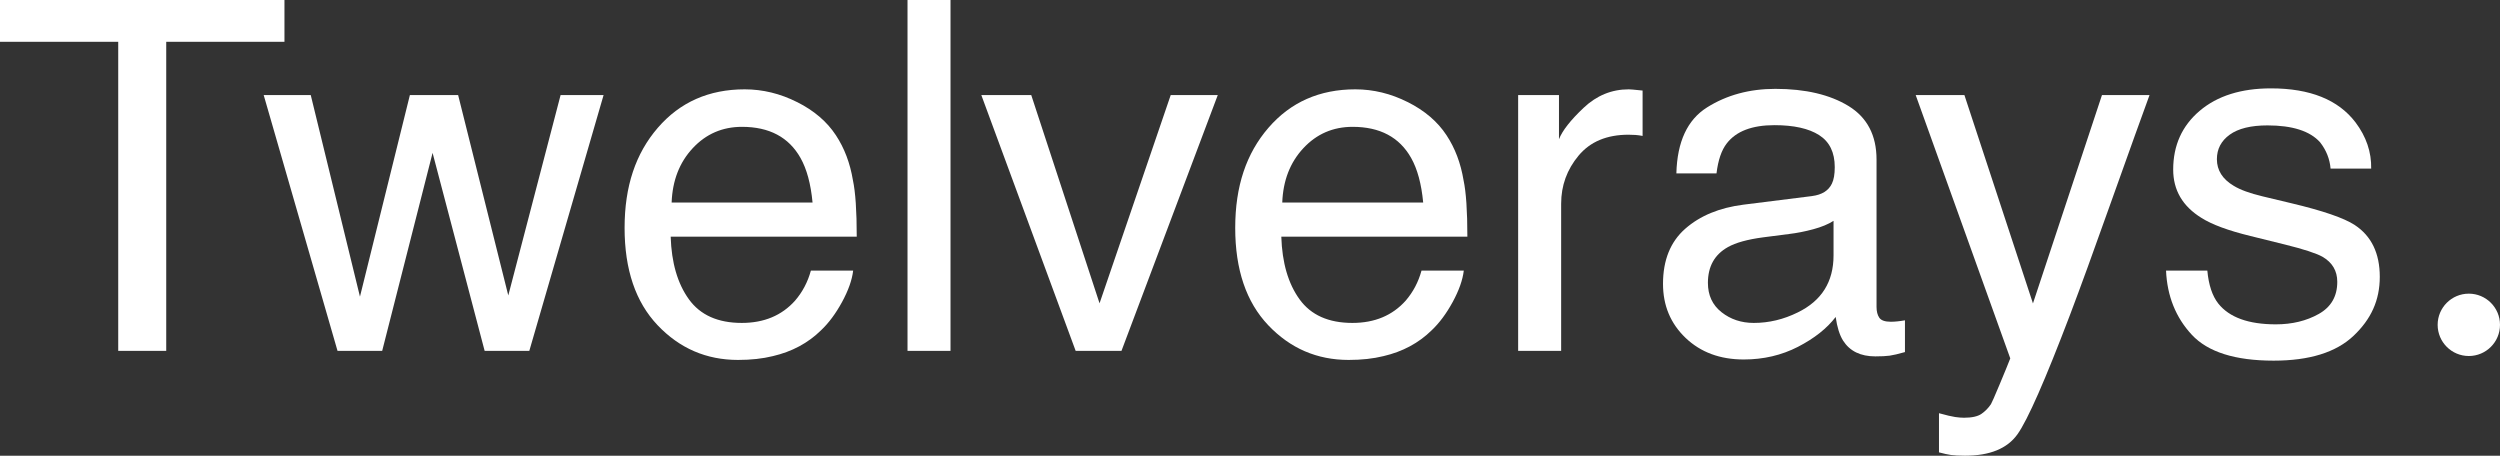 <?xml version="1.0" standalone="no"?>
<!DOCTYPE svg PUBLIC "-//W3C//DTD SVG 1.1//EN" "http://www.w3.org/Graphics/SVG/1.1/DTD/svg11.dtd">
<svg xmlns="http://www.w3.org/2000/svg" id="Layer_1" viewBox="0 0 1533.25 279.49" width="1533.25" height="279.49"><rect x="0" y="0" width="1533.25" height="279.49" fill="#333333" stroke="none"/><defs><style>.cls-1{fill:#fff;}.cls-2{isolation:isolate;}</style></defs><g class="cls-2"><path class="cls-1" d="M174.46,0V25.63H101.95V215.19h-29.44V25.63H0V0H174.46Z"/><path class="cls-1" d="M190.58,58.3l30.18,123.63,30.62-123.63h29.59l30.76,122.9,32.08-122.9h26.37l-45.56,156.89h-27.39l-31.93-121.44-30.91,121.44h-27.39L161.72,58.3h28.86Z"/><path class="cls-1" d="M488.9,62.62c10.38,5.23,18.29,11.99,23.73,20.29,5.24,7.91,8.73,17.14,10.48,27.69,1.55,7.23,2.33,18.75,2.33,34.57h-114.11c.49,15.96,4.22,28.77,11.19,38.41,6.98,9.65,17.78,14.47,32.41,14.47,13.66,0,24.56-4.56,32.7-13.68,4.55-5.3,7.78-11.43,9.68-18.4h25.93c-.68,5.76-2.96,12.18-6.81,19.26-3.86,7.08-8.16,12.87-12.91,17.36-7.95,7.81-17.79,13.08-29.51,15.82-6.3,1.56-13.42,2.34-21.37,2.34-19.41,0-35.86-7.1-49.35-21.31-13.49-14.21-20.23-34.11-20.23-59.69s6.79-45.65,20.38-61.38c13.59-15.72,31.35-23.58,53.28-23.58,11.06,0,21.79,2.61,32.17,7.84Zm9.44,61.6c-1.07-11.43-3.54-20.56-7.41-27.39-7.17-12.69-19.13-19.04-35.88-19.04-12.01,0-22.08,4.37-30.21,13.11-8.13,8.74-12.44,19.85-12.93,33.33h86.43Z"/><path class="cls-1" d="M556.58,0h26.37V215.19h-26.37V0Z"/><path class="cls-1" d="M632.46,58.3l41.89,127.73,43.65-127.73h28.86l-59.06,156.89h-28.1l-57.86-156.89h30.62Z"/><path class="cls-1" d="M863.4,62.62c10.38,5.23,18.29,11.99,23.73,20.29,5.24,7.91,8.73,17.14,10.48,27.69,1.55,7.23,2.33,18.75,2.33,34.57h-114.11c.49,15.96,4.22,28.77,11.19,38.41,6.98,9.65,17.78,14.47,32.41,14.47,13.66,0,24.56-4.56,32.7-13.68,4.55-5.3,7.78-11.43,9.68-18.4h25.93c-.68,5.76-2.96,12.18-6.81,19.26-3.86,7.08-8.16,12.87-12.91,17.36-7.95,7.81-17.79,13.08-29.51,15.82-6.3,1.56-13.42,2.34-21.37,2.34-19.41,0-35.86-7.1-49.35-21.31s-20.23-34.11-20.23-59.69,6.79-45.65,20.38-61.38c13.59-15.72,31.35-23.58,53.28-23.58,11.06,0,21.79,2.61,32.17,7.84Zm9.44,61.6c-1.07-11.43-3.54-20.56-7.41-27.39-7.17-12.69-19.12-19.04-35.88-19.04-12.01,0-22.08,4.37-30.21,13.11-8.13,8.74-12.44,19.85-12.93,33.33h86.43Z"/><path class="cls-1" d="M931.07,58.3h25.05v27.1c2.05-5.27,7.08-11.69,15.09-19.26,8.01-7.57,17.23-11.35,27.69-11.35,.49,0,1.32,.05,2.49,.15,1.17,.1,3.17,.29,6.01,.59v27.83c-1.56-.29-3-.49-4.32-.59-1.32-.1-2.76-.15-4.32-.15-13.28,0-23.49,4.27-30.62,12.82-7.13,8.55-10.69,18.38-10.69,29.52v90.23h-26.37V58.3Z"/><path class="cls-1" d="M1111.33,120.24c6.05-.78,10.11-3.31,12.16-7.6,1.17-2.35,1.76-5.73,1.76-10.15,0-9.02-3.19-15.56-9.58-19.63-6.38-4.07-15.52-6.1-27.41-6.1-13.74,0-23.49,3.73-29.24,11.19-3.22,4.12-5.31,10.26-6.29,18.4h-24.61c.49-19.39,6.75-32.88,18.8-40.47,12.05-7.59,26.02-11.38,41.92-11.38,18.43,0,33.41,3.52,44.92,10.55,11.41,7.03,17.12,17.97,17.12,32.81v90.39c0,2.74,.56,4.93,1.68,6.59,1.12,1.66,3.49,2.49,7.1,2.49,1.17,0,2.49-.07,3.96-.22s3.03-.36,4.69-.66v19.48c-4.1,1.17-7.23,1.9-9.38,2.2-2.15,.29-5.08,.44-8.79,.44-9.08,0-15.67-3.22-19.78-9.67-2.15-3.42-3.66-8.25-4.54-14.5-5.37,7.03-13.09,13.13-23.14,18.31-10.06,5.17-21.14,7.76-33.25,7.76-14.55,0-26.44-4.42-35.67-13.24-9.23-8.83-13.84-19.87-13.84-33.14,0-14.53,4.54-25.8,13.62-33.79s21-12.92,35.74-14.78l42.04-5.27Zm-55.52,71.23c5.57,4.39,12.16,6.58,19.78,6.58,9.28,0,18.26-2.14,26.95-6.43,14.65-7.12,21.97-18.77,21.97-34.96v-21.21c-3.22,2.06-7.36,3.77-12.43,5.14-5.07,1.37-10.04,2.35-14.91,2.93l-15.93,2.05c-9.55,1.27-16.73,3.27-21.55,5.99-8.16,4.58-12.23,11.89-12.23,21.92,0,7.6,2.78,13.59,8.35,17.98Z"/><path class="cls-1" d="M1289.16,58.3h29.15c-3.71,10.06-11.96,33.02-24.76,68.88-9.57,26.97-17.58,48.95-24.02,65.95-15.22,40.01-25.95,64.41-32.2,73.19-6.24,8.78-16.98,13.17-32.2,13.17-3.71,0-6.56-.15-8.56-.44s-4.47-.83-7.39-1.61v-24.02c4.58,1.27,7.9,2.05,9.94,2.34,2.05,.29,3.85,.44,5.41,.44,4.87,0,8.46-.81,10.75-2.41,2.29-1.61,4.22-3.58,5.78-5.92,.49-.78,2.24-4.78,5.26-11.99,3.02-7.21,5.22-12.57,6.58-16.08l-58.01-161.5h29.88l42.04,127.79,42.33-127.79Z"/><path class="cls-1" d="M1353.76,165.97c.8,8.79,3.04,15.53,6.73,20.21,6.78,8.5,18.54,12.74,35.29,12.74,9.96,0,18.74-2.12,26.31-6.37s11.36-10.81,11.36-19.7c0-6.74-3.03-11.87-9.08-15.38-3.87-2.15-11.51-4.64-22.92-7.47l-21.29-5.27c-13.6-3.32-23.62-7.03-30.07-11.13-11.51-7.13-17.27-16.99-17.27-29.59,0-14.84,5.42-26.85,16.25-36.04,10.84-9.18,25.41-13.77,43.72-13.77,23.95,0,41.22,6.94,51.81,20.8,6.63,8.79,9.85,18.26,9.65,28.42h-24.9c-.5-5.92-2.65-11.31-6.45-16.17-6.2-6.89-16.95-10.34-32.24-10.34-10.2,0-17.92,1.9-23.17,5.69s-7.87,8.81-7.87,15.03c0,6.81,3.45,12.26,10.35,16.35,3.98,2.43,9.85,4.58,17.61,6.43l17.76,4.25c19.3,4.59,32.24,9.03,38.8,13.33,10.25,6.74,15.38,17.34,15.38,31.79s-5.37,26.03-16.09,36.18-27.07,15.23-49.01,15.23c-23.63,0-40.36-5.3-50.2-15.89-9.84-10.59-15.1-23.71-15.79-39.33h25.34Z"/></g><circle class="cls-1" cx="1514.13" cy="199.22" r="19.12"/></svg>